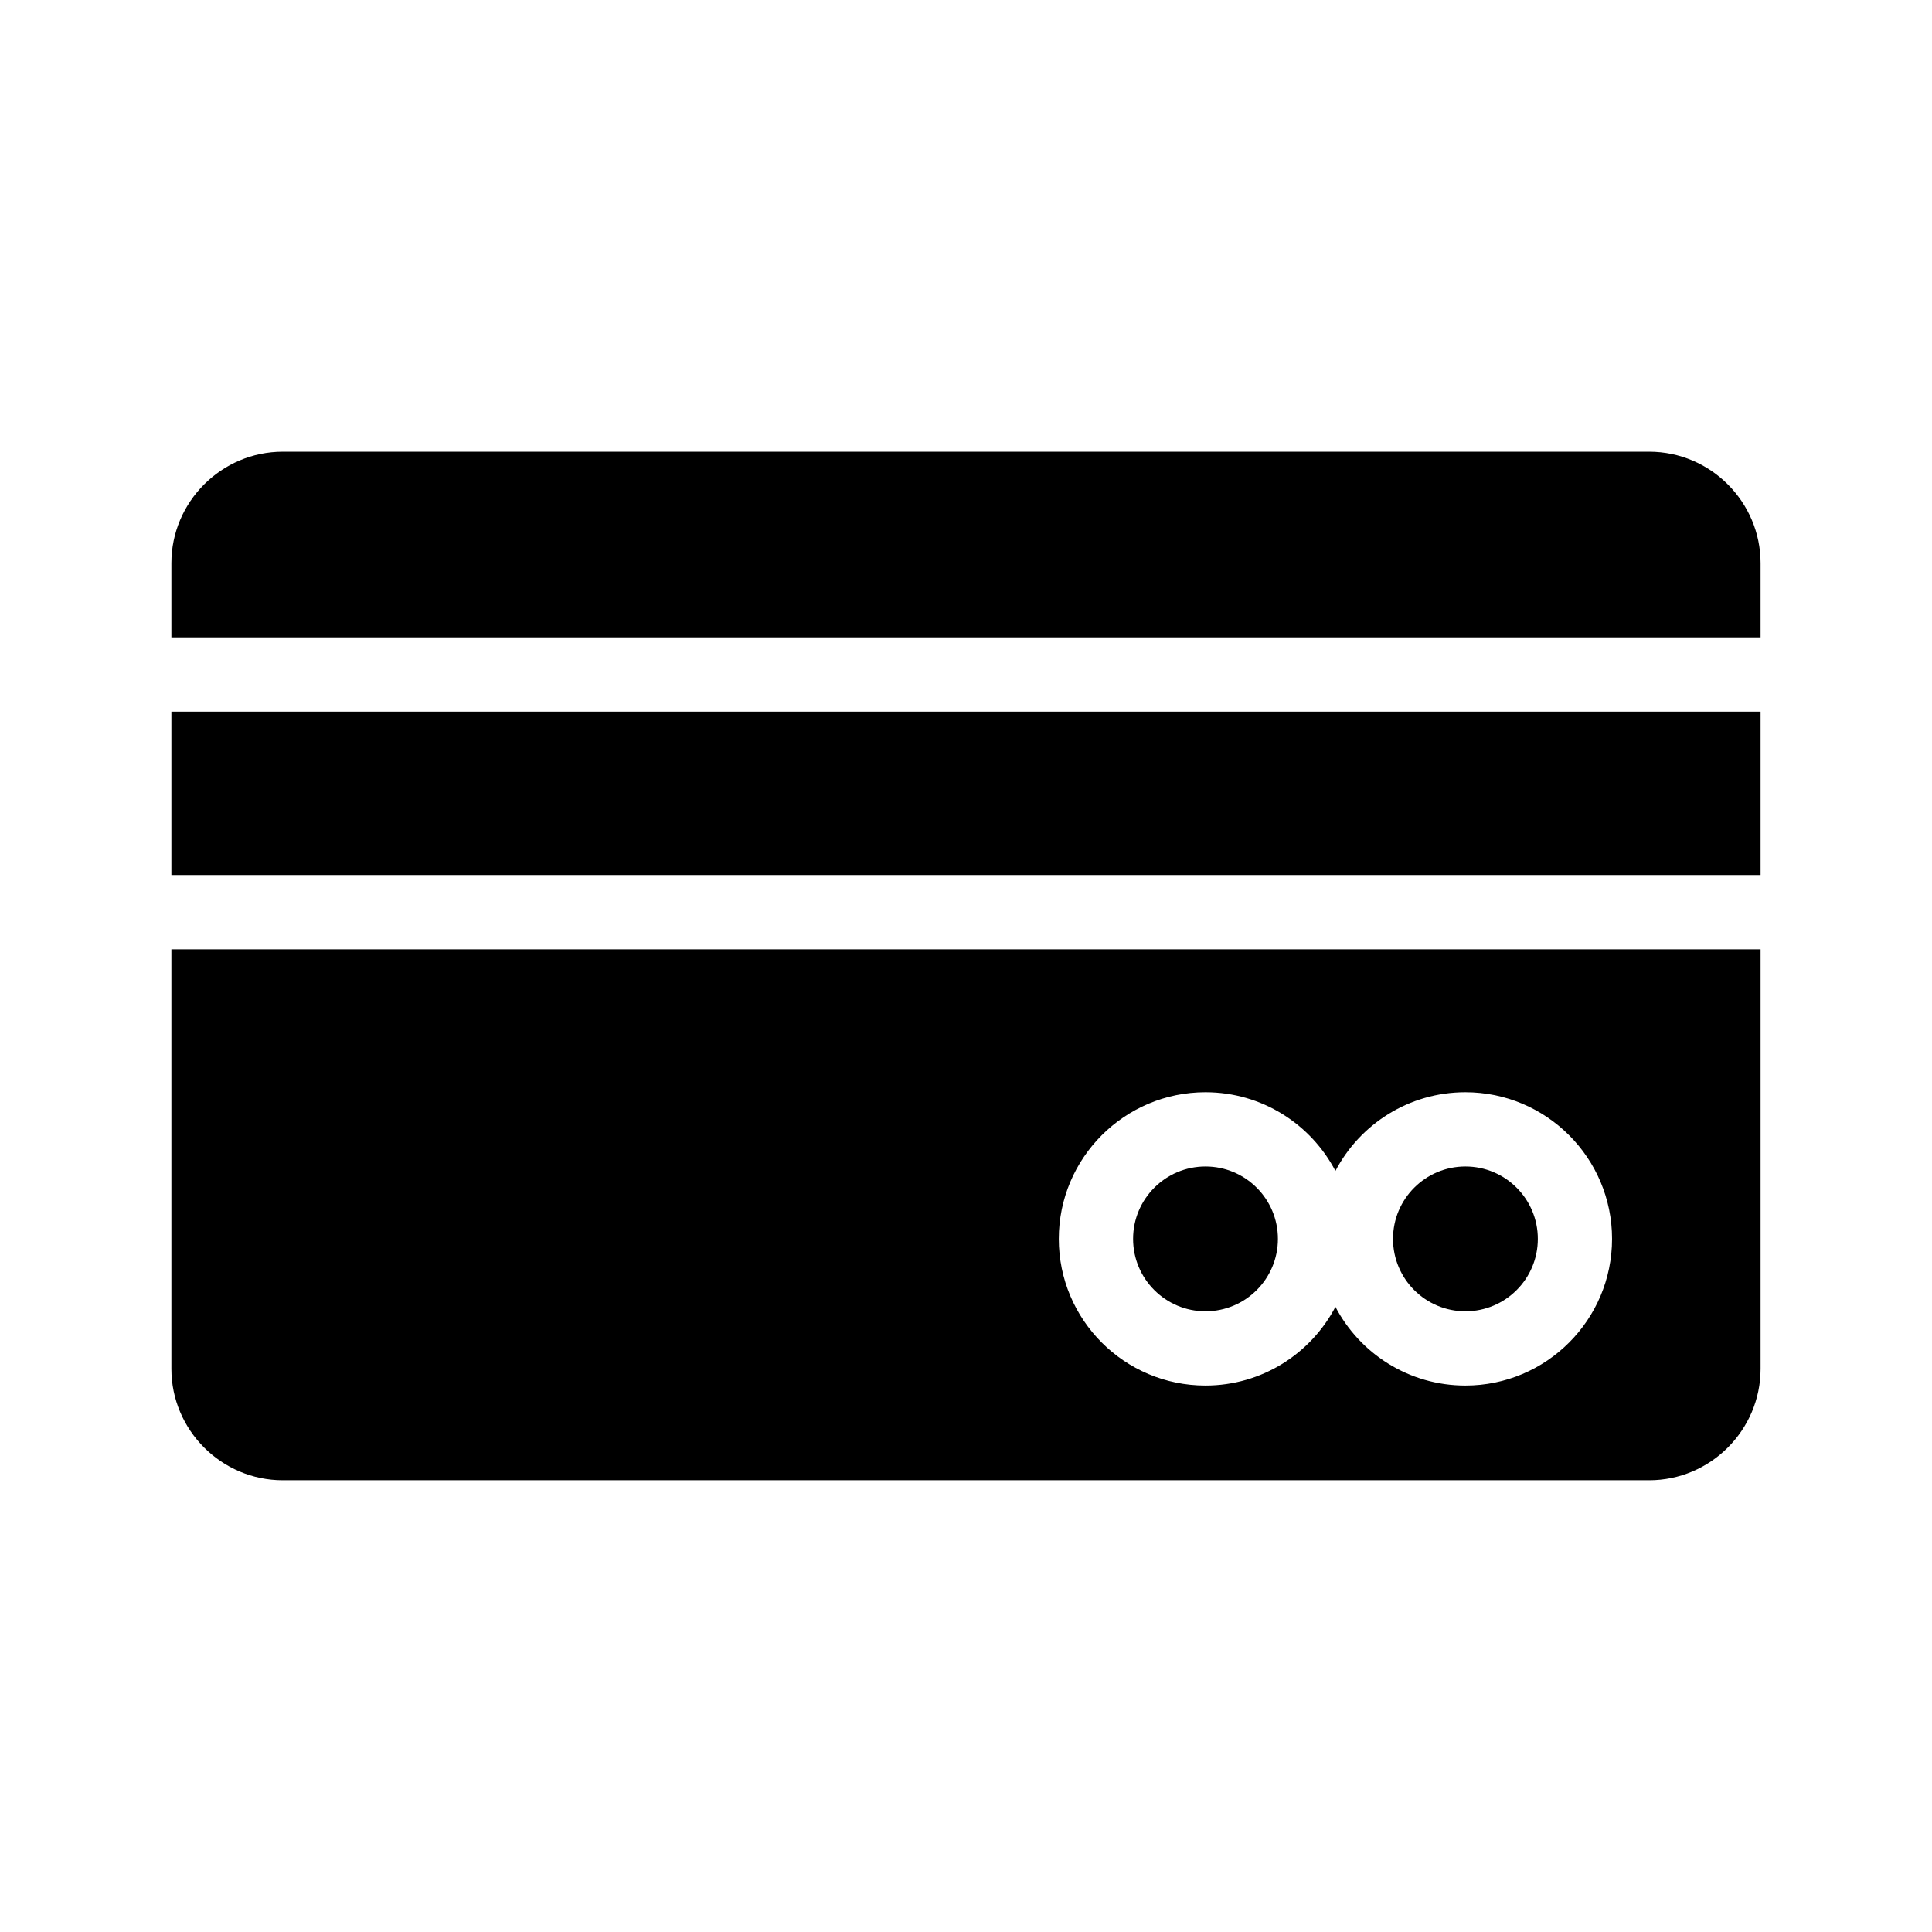 <?xml version="1.0" encoding="UTF-8"?>
<!-- Uploaded to: SVG Repo, www.svgrepo.com, Generator: SVG Repo Mixer Tools -->
<svg fill="#000000" width="800px" height="800px" version="1.1" viewBox="144 144 512 512" xmlns="http://www.w3.org/2000/svg">
 <g>
  <path d="m482.66 472.32c0 10.598-8.594 19.188-19.191 19.188-10.594 0-19.188-8.59-19.188-19.188 0-10.598 8.594-19.191 19.188-19.191 10.598 0 19.191 8.594 19.191 19.191"/>
  <path d="m551.54 472.32c0 10.598-8.59 19.188-19.188 19.188s-19.188-8.59-19.188-19.188c0-10.598 8.59-19.191 19.188-19.191s19.188 8.594 19.188 19.191"/>
  <path d="m189.42 506.76c0 16.234 13.285 29.52 29.52 29.52h362.11c16.234 0 29.52-13.285 29.52-29.52v-111.19h-421.15zm274.04-73.309c14.957 0 27.945 8.461 34.441 20.859 6.496-12.398 19.484-20.859 34.441-20.859 21.453 0 38.867 17.418 38.867 38.867 0 21.453-17.418 38.871-38.867 38.871-14.957 0-27.945-8.461-34.441-20.859-6.496 12.398-19.484 20.859-34.441 20.859-21.453 0-38.867-17.418-38.867-38.867 0-21.453 17.418-38.871 38.867-38.871z"/>
  <path d="m189.42 332.59h421.15v43.297h-421.15z"/>
  <path d="m581.05 263.71h-362.11c-16.234 0-29.52 13.285-29.52 29.52v19.68h421.15v-19.68c0-16.234-13.281-29.52-29.52-29.52z"/>
 </g>
</svg>